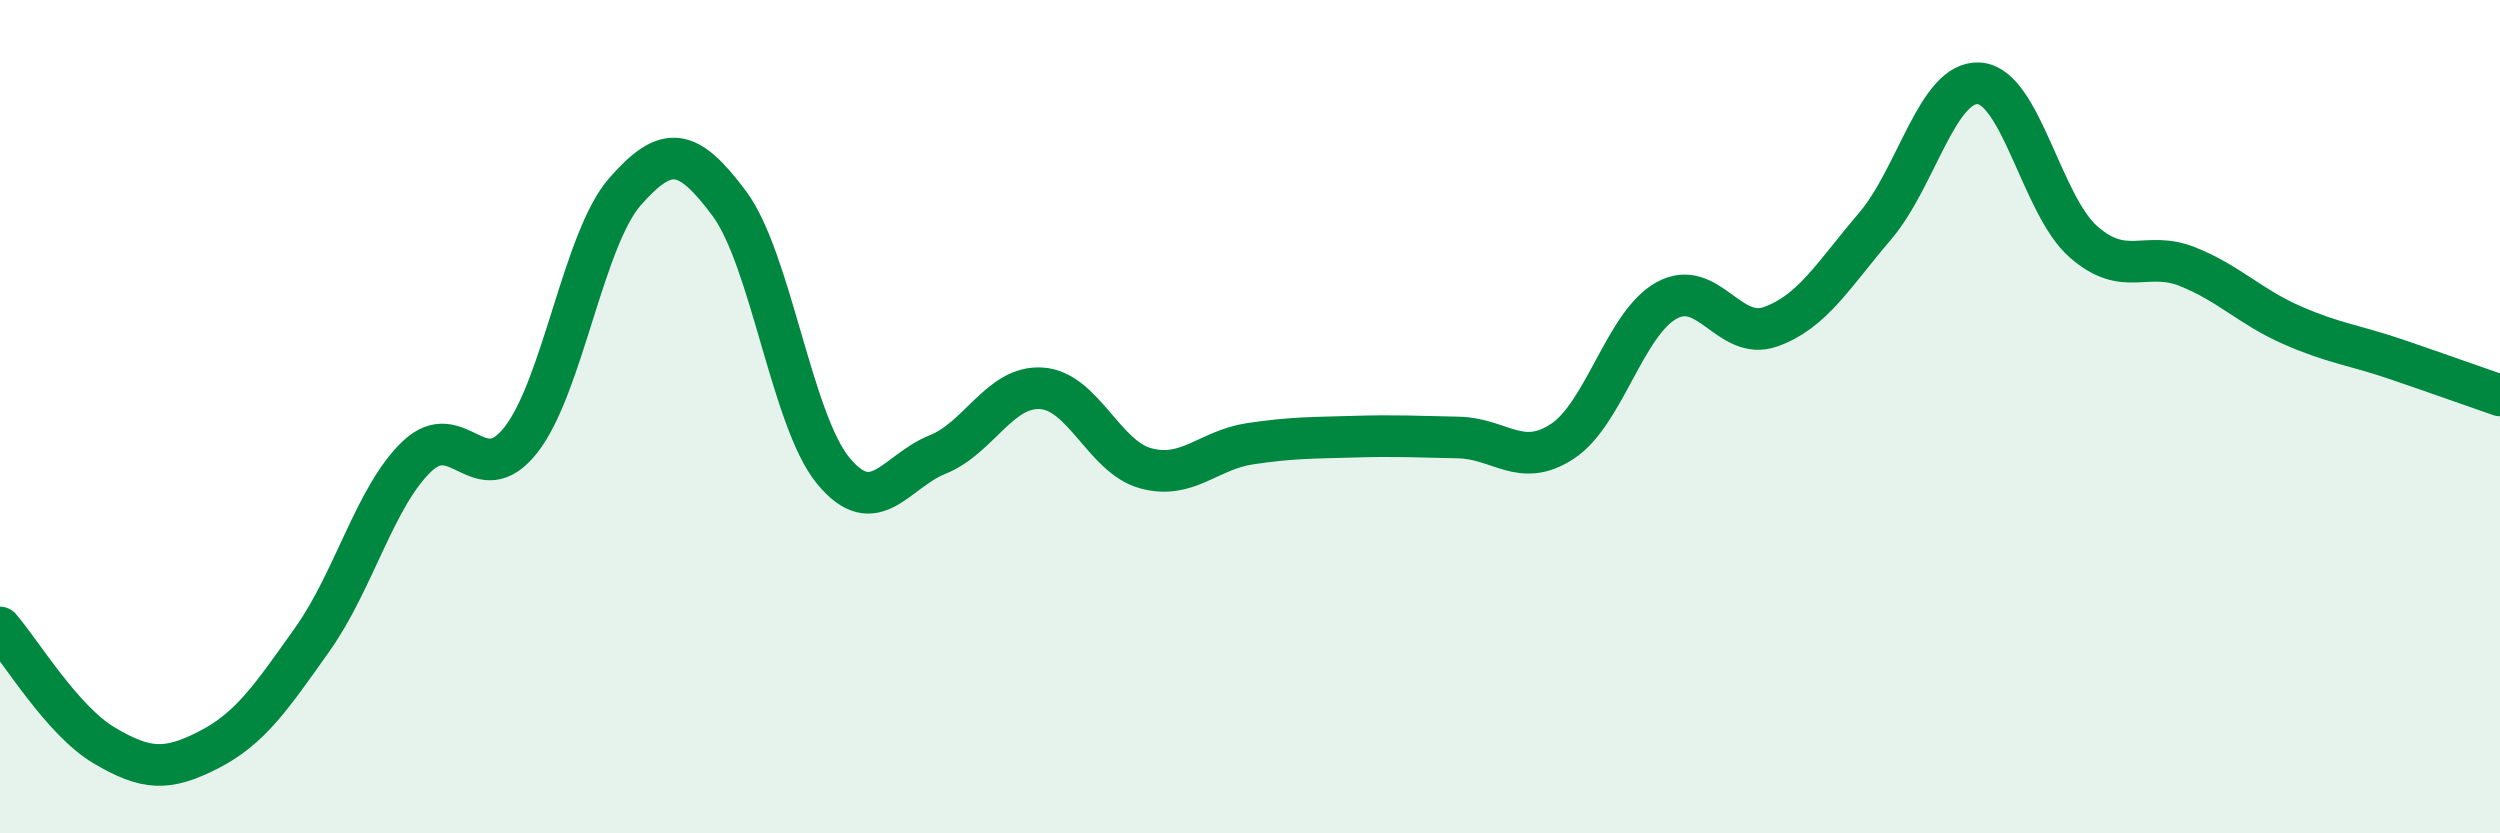 
    <svg width="60" height="20" viewBox="0 0 60 20" xmlns="http://www.w3.org/2000/svg">
      <path
        d="M 0,15.06 C 0.5,15.63 1.5,17.3 2.5,17.89 C 3.5,18.48 4,18.51 5,18 C 6,17.49 6.5,16.75 7.5,15.34 C 8.5,13.93 9,11.92 10,10.96 C 11,10 11.5,11.83 12.5,10.56 C 13.5,9.29 14,5.74 15,4.6 C 16,3.46 16.5,3.54 17.5,4.88 C 18.5,6.22 19,10.09 20,11.3 C 21,12.51 21.5,11.31 22.5,10.91 C 23.5,10.51 24,9.25 25,9.32 C 26,9.39 26.5,10.97 27.5,11.24 C 28.5,11.51 29,10.8 30,10.65 C 31,10.5 31.5,10.51 32.5,10.48 C 33.5,10.45 34,10.48 35,10.5 C 36,10.52 36.5,11.25 37.5,10.59 C 38.5,9.93 39,7.76 40,7.21 C 41,6.66 41.5,8.2 42.5,7.84 C 43.5,7.48 44,6.6 45,5.43 C 46,4.26 46.5,1.93 47.5,2 C 48.5,2.07 49,4.92 50,5.8 C 51,6.68 51.5,6 52.5,6.4 C 53.5,6.8 54,7.36 55,7.8 C 56,8.24 56.5,8.28 57.5,8.62 C 58.5,8.96 59.5,9.32 60,9.49L60 20L0 20Z"
        fill="#008740"
        opacity="0.1"
        stroke-linecap="round"
        stroke-linejoin="round"
      />
      <path
        d="M 0,15.06 C 0.5,15.63 1.5,17.3 2.5,17.89 C 3.5,18.48 4,18.51 5,18 C 6,17.49 6.5,16.75 7.5,15.34 C 8.5,13.93 9,11.92 10,10.96 C 11,10 11.5,11.83 12.5,10.56 C 13.5,9.29 14,5.74 15,4.6 C 16,3.46 16.5,3.54 17.5,4.88 C 18.5,6.22 19,10.09 20,11.3 C 21,12.51 21.5,11.31 22.5,10.91 C 23.5,10.51 24,9.25 25,9.32 C 26,9.39 26.5,10.97 27.5,11.24 C 28.5,11.51 29,10.8 30,10.65 C 31,10.5 31.5,10.51 32.5,10.48 C 33.5,10.45 34,10.48 35,10.5 C 36,10.52 36.5,11.25 37.5,10.59 C 38.5,9.93 39,7.76 40,7.21 C 41,6.66 41.5,8.2 42.5,7.84 C 43.5,7.48 44,6.6 45,5.43 C 46,4.26 46.5,1.93 47.5,2 C 48.5,2.07 49,4.92 50,5.8 C 51,6.68 51.5,6 52.5,6.4 C 53.5,6.8 54,7.36 55,7.8 C 56,8.24 56.5,8.28 57.5,8.62 C 58.5,8.96 59.5,9.32 60,9.49"
        stroke="#008740"
        stroke-width="1"
        fill="none"
        stroke-linecap="round"
        stroke-linejoin="round"
      />
    </svg>
  
